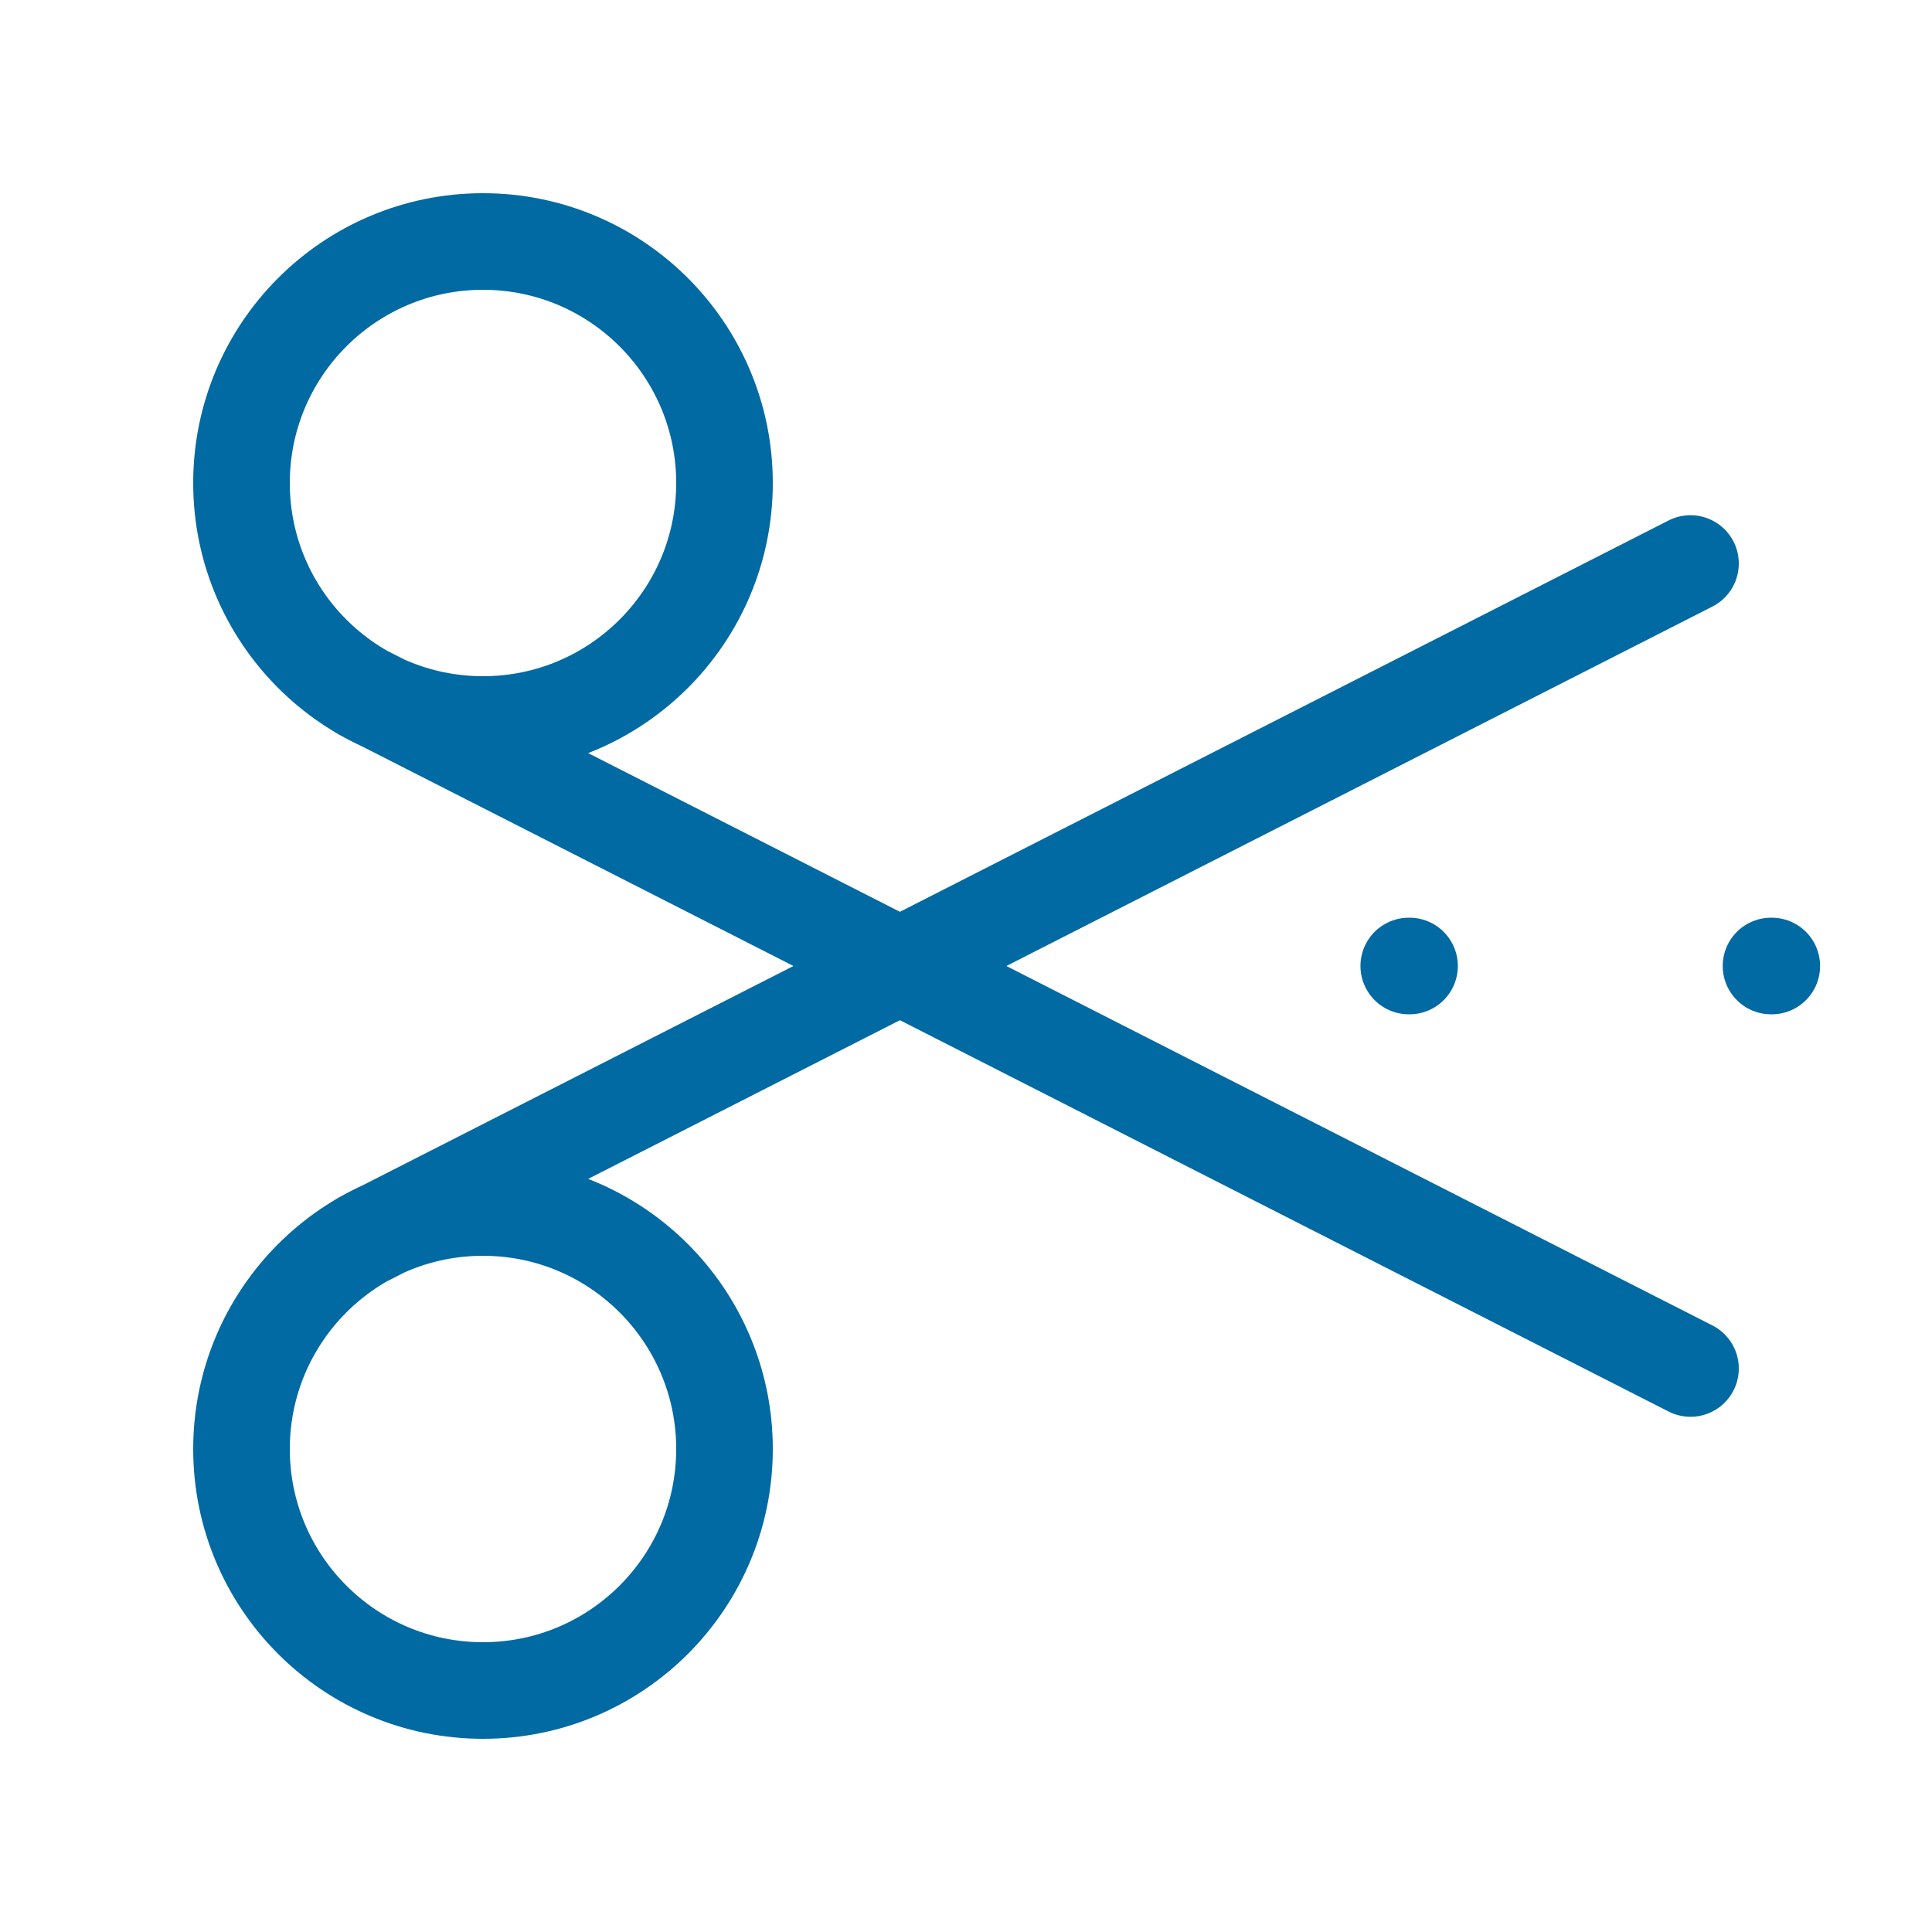 <svg width="40" height="40" viewBox="0 0 40 40" fill="none" xmlns="http://www.w3.org/2000/svg">
<path d="M7.5 14.333L35 28.333M35 11.667L7.5 25.667M29.167 20H29.183M36.667 20H36.683M10 5C12.761 5 15 7.239 15 10C15 12.761 12.761 15 10 15C7.239 15 5 12.761 5 10C5 7.239 7.239 5 10 5ZM10 25C12.761 25 15 27.239 15 30C15 32.761 12.761 35 10 35C7.239 35 5 32.761 5 30C5 27.239 7.239 25 10 25Z" stroke="#026AA2" stroke-width="2" stroke-linecap="round" stroke-linejoin="round"/>
</svg>
